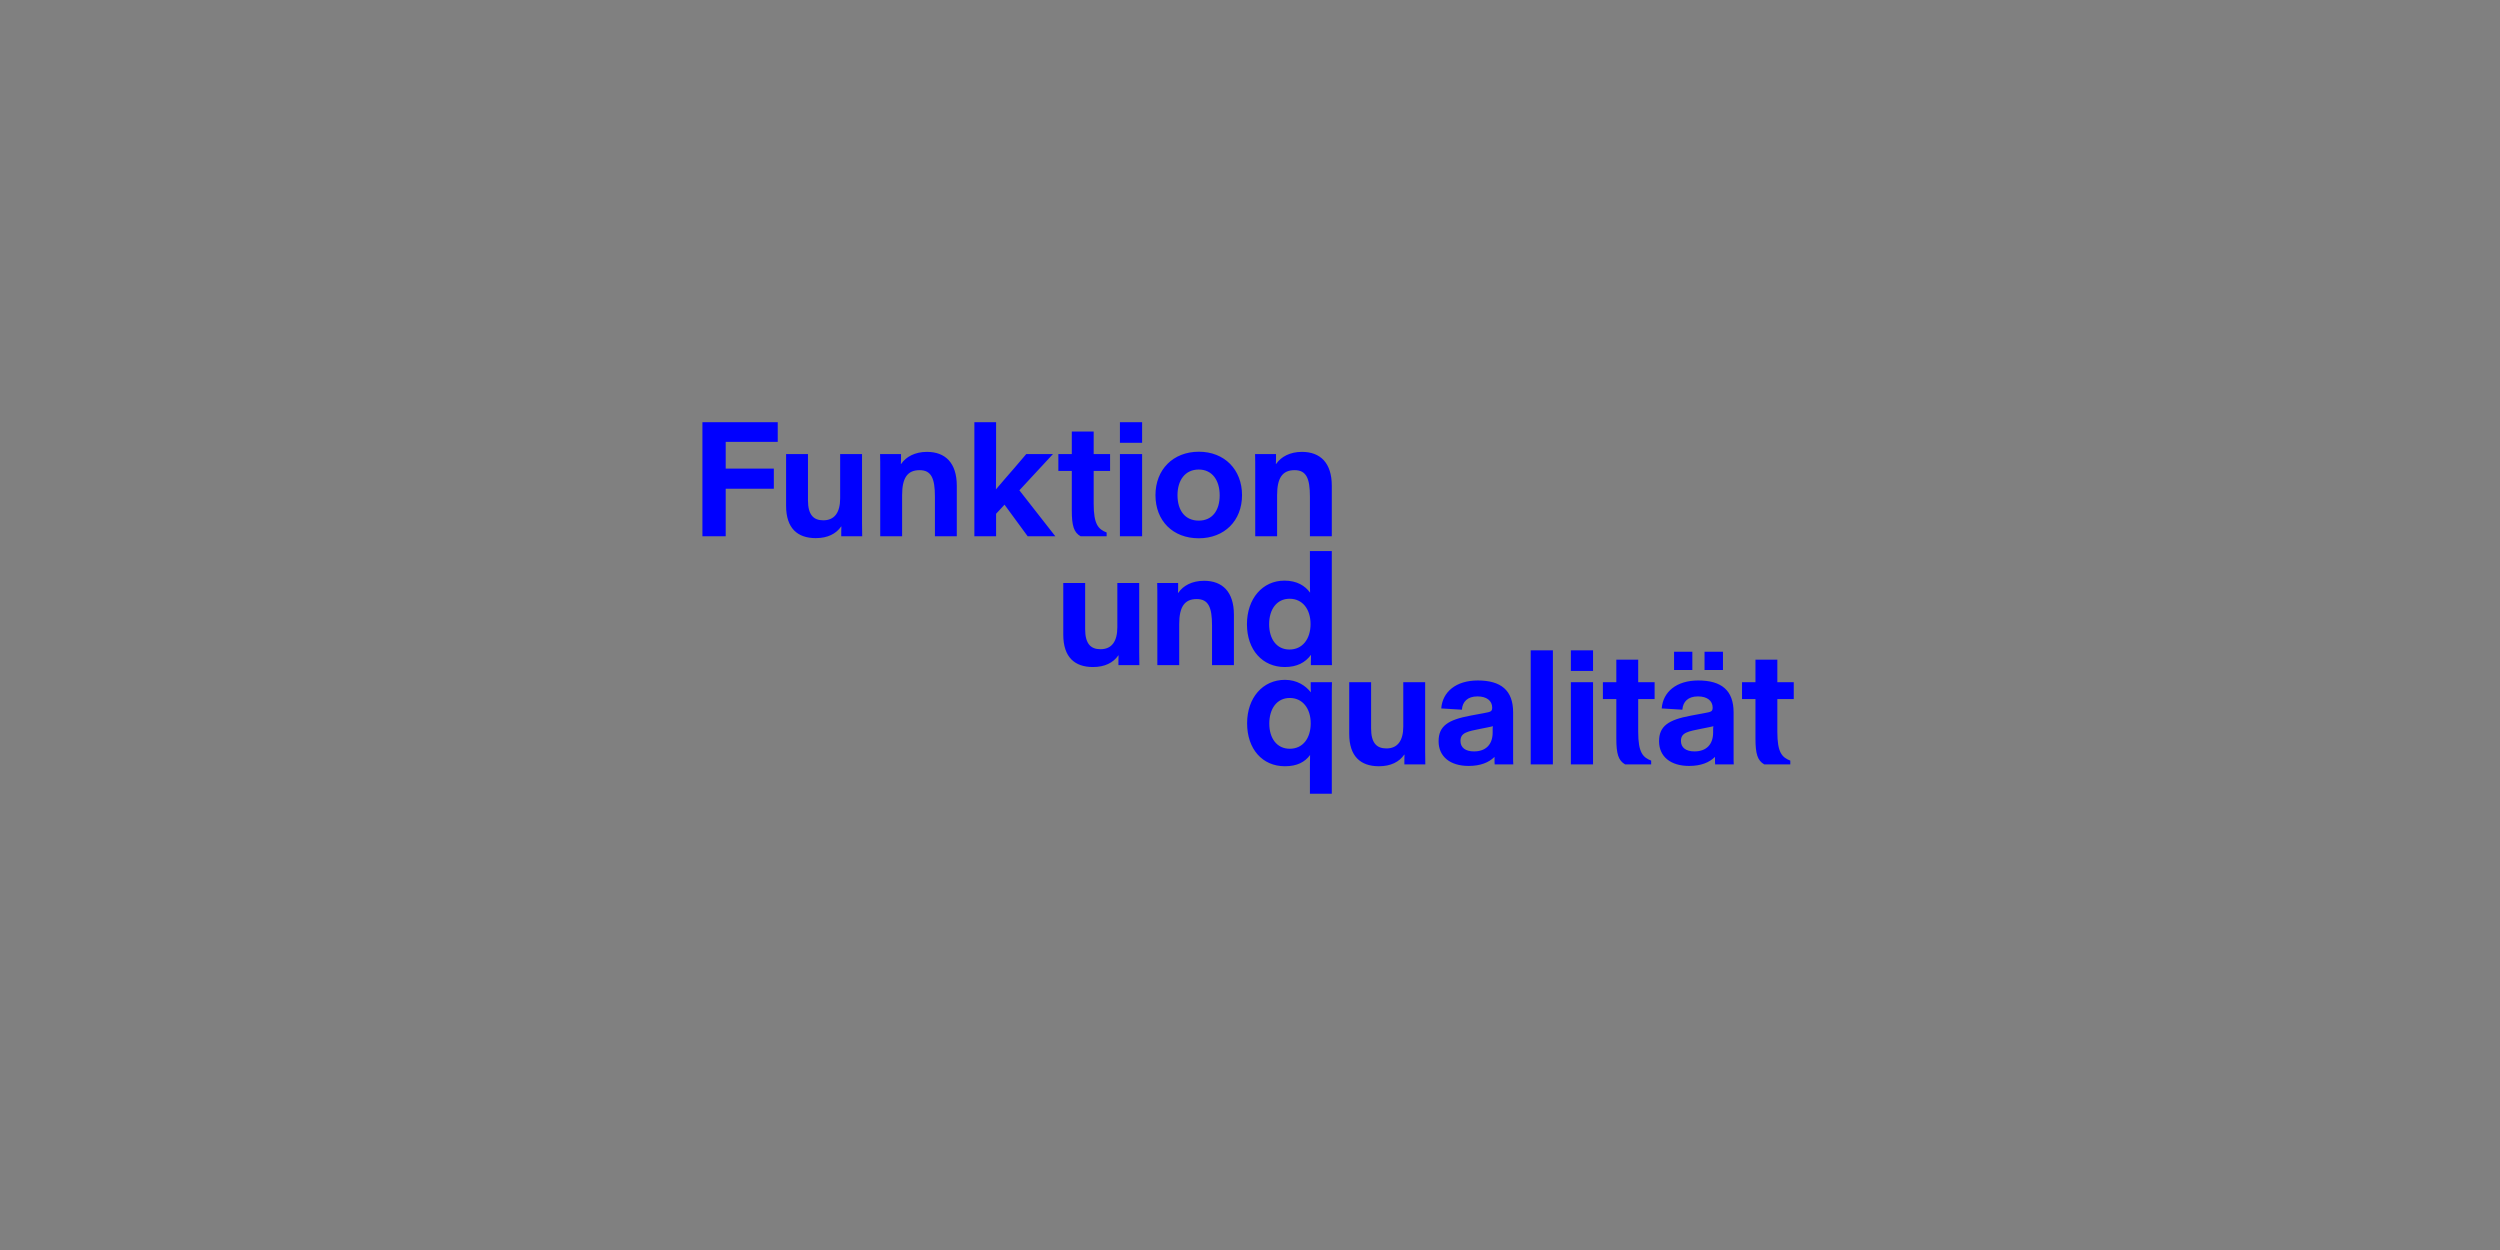<?xml version="1.0" encoding="UTF-8"?>
<svg enable-background="new 0 0 3200 1600" version="1.1" viewBox="0 0 3200 1600" xml:space="preserve" xmlns="http://www.w3.org/2000/svg">
<rect x="0" y="0" width="3200" height="1600" fill="#808080" stroke="none"/>
<style type="text/css">
	.st0{fill:#FFFFFF;}
	.st1{fill:#0000FF;}
</style>

	<path class="st0" d="m7762.3-1092.3c32.1 0 48.9 23.7 48.9 63.7 0 38.2-16.8 64.2-48.9 64.2s-47.9-26.1-47.9-64.7c0-39.5 15.8-63.2 47.9-63.2m0-64.2c-75.8 0-126.1 51.6-126.1 128 0 76.3 50.3 129.3 126.1 129.3s126.6-52.6 126.6-129.3c0-76.4-49.3-128-126.6-128m389.5 5.5h-78.6v130.7c0 34.4-13 53.5-39.1 53.5-24.7 0-36.3-14-36.3-56.8v-127.4h-79.1v148.9c0 67.9 28.4 101.9 83.8 101.9 36.3 0 62.3-18.6 72.1-38.6h1.4c-0.5 7.9-0.5 13.5-0.5 20.5v12.1h76.8c-0.5-13.5-0.5-27.5-0.5-40.5v-204.3zm156.8 58.7c32.1 0 48.9 23.7 48.9 63.7 0 38.2-16.8 64.2-48.9 64.2s-47.9-26.1-47.9-64.7c-0.1-39.5 15.8-63.2 47.9-63.2m0-64.2c-75.8 0-126.1 51.6-126.1 128 0 76.3 50.3 129.3 126.1 129.3s126.6-52.6 126.6-129.3c-0.1-76.4-49.4-128-126.6-128m399.6 5.5h-60.5v158.2c0 29.8 2.8 68.4 3.3 94.5h-2.8c-4.7-26.5-6-46.1-14-91.7l-22.3-136.8h-60.5l-21.9 141.9c-4.7 26.1-9.3 63.7-13.5 87h-2.8c0.5-26.1 3.7-64.7 3.7-93.1v-160h-61.9v318.7h97.2l14.9-94c6.5-40 7.4-65.6 13-110.3h2.8c4.2 44.7 6.5 75.4 12.1 111.7l14 92.6h99.1v-318.7h0.1z"/>
	<path class="st0" d="m8581.7-546.7c-32.1 0-48.9-23.7-48.9-63.7 0-38.2 16.8-64.2 48.9-64.2s47.9 26.1 47.9 64.7c0 39.5-15.8 63.2-47.9 63.2m0 64.2c75.8 0 126.1-51.6 126.1-128 0-76.3-50.3-129.3-126.1-129.3s-126.6 52.6-126.6 129.3c0 76.4 49.3 128 126.6 128m-389.5-5.5h78.6v-130.7c0-34.4 13-53.5 39.1-53.5 24.7 0 36.3 14 36.3 56.8v127.4h79.1v-148.9c0-67.9-28.4-101.9-83.8-101.9-36.3 0-62.3 18.6-72.1 38.6h-1.4c0.5-7.9 0.5-13.5 0.5-20.5v-12.1h-76.8c0.5 13.5 0.5 27.5 0.5 40.5v204.3zm-156.8-58.7c-32.1 0-48.9-23.7-48.9-63.7 0-38.2 16.8-64.2 48.9-64.2s47.9 26.1 47.9 64.7c0.1 39.5-15.8 63.2-47.9 63.2m0 64.2c75.8 0 126.1-51.6 126.1-128 0-76.3-50.3-129.3-126.1-129.3s-126.6 52.6-126.6 129.3c0.1 76.4 49.4 128 126.6 128m-399.6-5.5h60.5v-158.2c0-29.8-2.8-68.4-3.3-94.5h2.8c4.7 26.5 6 46.1 14 91.7l22.3 136.8h60.5l21.9-141.9c4.7-26.1 9.3-63.7 13.5-87h2.8c-0.5 26.1-3.7 64.7-3.7 93.1v160h61.9v-318.8h-97.2l-14.9 94c-6.5 40-7.4 65.6-13 110.3h-2.8c-4.2-44.7-6.5-75.4-12.1-111.7l-14-92.6h-99.1v318.8h-0.1z"/>


	<path class="st1" d="m12138-358.7h145.1v-172.7c0-129 24.9-176.2 114.8-176.2 12.5 0 23.1 0.9 33.8 3.6l0.9-132.6c-5.3-1.8-16-2.7-26.7-2.7-64.1 0-110.4 29.4-129.9 74.8h-1.8c0.9-14.2 0.9-28.5 0.9-43.6v-18.7h-137.9c0.9 28.5 0.9 54.3 0.9 84.6v383.5zm-231.4-526h147.7v-123.7h-147.7v123.7zm0 526h147.7v-468.1h-147.7v468.1zm-308.8-84.6c-42.7 0-68.5-16.9-68.5-51.6 0-31.1 18.7-40.9 63.2-50.7l41.8-9.8c24-5.3 41.8-8 59.6-13.4-1.8 4.5-1.8 15.1-1.8 21.4v13.4c0 61.3-39.1 90.7-94.3 90.7m-36.5 91.7c70.3 0 115.7-17.8 144.2-46.3h1.8v17.8c0 8 0 14.2 0.9 21.4h120.1c0-3.6-0.9-11.6-0.9-22.2v-268.8c0-127.3-67.6-185.1-202.9-185.1-130.8 0-212.7 71.2-218.9 162.9l134.4 7.1c2.7-40 28.5-67.6 77.4-67.6 46.3 0 72.1 20.5 72.1 53.4 0 20.5-7.1 22.2-41.8 28.5-25.8 4.5-49.8 8-107.7 21.4-96.1 22.2-148.6 53.4-148.6 136.2-0.1 89.7 71.1 141.3 169.9 141.3m-680-7.1h146.8v-239.4c0-81.9 27.6-122.8 85.4-122.8 57.9 0 80.1 35.6 80.1 132.6v229.6h146v-283c0-132.6-57.8-197.6-169.1-197.6-70.3 0-116.6 26.7-142.4 58.7h-0.9c0.9-13.3 0.9-29.4 0.9-64.1v-163.8h-146.8v649.8zm-270.5 10.6c115.7 0 198.5-61.4 225.2-151.3l-131.7-29.4c-12.5 40.1-42.7 66.8-89.9 66.8-62.3 0-103.2-44.5-103.2-129.9 0-81 36.5-131.7 101.5-131.7 47.2 0 78.3 28.5 90.8 67.6l131.7-28.5c-24-92.6-107.7-155.8-222.5-155.8-146.9 0-246.5 100.6-246.5 248.3-0.2 141.6 93.3 243.9 244.6 243.9"/>
	<path class="st1" d="m11368-958.3c-42.7 0-68.5-16.9-68.5-51.6 0-31.2 18.7-40.9 63.2-50.7l41.8-9.8c24-5.3 41.8-8 59.6-13.4-1.8 4.5-1.8 15.1-1.8 21.4v13.4c0 61.3-39.2 90.7-94.3 90.7m-36.5 91.7c70.3 0 115.7-17.8 144.2-46.3h1.8v17.8c0 8 0 14.2 0.9 21.4h120.1c0-3.6-0.9-11.6-0.9-22.2v-268.8c0-127.3-67.6-185.1-202.9-185.1-130.8 0-212.7 71.2-218.9 162.9l134.4 7.1c2.7-40 28.5-67.6 77.4-67.6 46.3 0 72.1 20.5 72.1 53.4 0 20.5-7.1 22.2-41.8 28.5-25.8 4.5-49.8 8-107.7 21.4-96.1 22.2-148.6 53.4-148.6 136.2-0.1 89.7 71.1 141.3 169.9 141.3"/>


	<path class="st1" d="m15620-491.8c41.4 0 74.9-6.1 95-60l79.4-213.2h-78.3l-19 71.8c-4.9 19-9.9 38.8-14.8 58.9h-1.5c-4.6-19.4-9.9-43.7-14.4-58.9l-20.9-71.8h-78.7l76.8 202.2c-6.5 15.6-16 18.2-38.8 18.2-6.5 0-14.1 0-22.8-0.4l6.1 52.1c12.1 0.7 20.5 1.1 31.9 1.1m-144.4-73.4h82.5v-10.6c-18.6-7.2-31.5-19-31.5-71.4v-64.2h38.8v-53.6h-38.8v-54.7h-73.3v54.7h-32.7v53.6h32.7v78.7c-0.1 44 6.7 58 22.3 67.5m-143.3-221.5h74.1v-55.9h-74.1v55.9zm0 221.5h74.1v-199.8h-74.1v199.8zm-234.4 0h73.3v-105.3c0-27.7 10.3-41.8 30.4-41.8 18.6 0 29.3 9.5 29.3 46.7v100.3h73v-118.6c0-58.1-21.3-86.6-71.8-86.6-30.4 0-53.2 11.4-63.5 26.2h-0.8c0.4-6.5 0.4-8 0.4-13.7v-7.2h-70.7c0.4 11.8 0.4 22.4 0.4 33.4v166.6zm-149.4 0h72.2v-61.9c0-60 8.7-79 47.1-79 5.3 0 9.9 0.4 14.8 1.5v-65.4c-2.3-0.4-6.8-0.8-11.4-0.8-27.7 0-47.9 13.3-54 30.8h-1.1c0.4-6.1 0.4-11.8 0.4-19v-6.1h-68.4c0.4 12.5 0.4 23.9 0.4 35.7v164.2zm-163-125c2.7-20.1 14.8-33.8 37.6-33.8 21.3 0 33.8 12.9 35.3 33.8h-72.9zm39.1 130c52.1 0 86.3-25.1 102.6-55.9l-58.1-19c-7.6 11-20.5 22.8-43.3 22.8-23.9 0-38.4-12.9-41-35.7h142.5c0.4-3.4 0.8-8.7 0.8-13.7 0-67.3-38.4-109.4-103.4-109.4-64.6 0-109.1 42.6-109.1 105.3 0 65.7 44.1 105.6 109 105.6m-239.7-56.6c-24.3 0-38.8-19.4-38.8-48.6s14.4-48.6 38.8-48.6c24.7 0 39.1 19.4 39.1 48.6s-14.4 48.6-39.1 48.6m-17.5 56.2c28.9 0 45.6-11.8 56.2-25.1h0.8c0 4.6-0.4 10.3-0.4 16.3v4.2h71.8c-0.4-10.3-0.4-18.2-0.4-28.5v-248.9h-73.3v44.1c0 16.7 0 31.9 0.4 51.3h-0.4c-10.3-11-28.1-24.3-57-24.3-54 0-90.4 43.7-90.4 105.6 0 62.7 36.1 105.3 92.7 105.3m-212.8-56.2c-25.8 0-39.1-17.9-39.1-48.3 0-29.3 13.3-49 39.1-49s38.4 19.8 38.4 49c0 30.4-12.6 48.3-38.4 48.3m0 56.2c65.7 0 109.4-42.2 109.4-104.5 0-62.7-43.7-106-109.4-106s-110.2 42.9-110.2 105.6 43.3 104.9 110.2 104.9m-464.4-4.6h73v-140.2c0-25.1-0.4-50.5-1.5-71.4h1.9c4.9 24.3 10.6 51.7 16.7 76.8l33.8 134.9h83.6l35.7-143.6c5.7-23.2 11-49.4 14.4-68.8h1.9c-0.8 21.3-1.5 47.9-1.5 71.8v140.6h74.5v-277.4h-122l-23.2 104.5c-6.8 31.2-11.4 55.5-19.8 96.5h-1.1c-8.4-41-14.1-74.5-19.4-96.9l-24.3-104.1h-122.7v277.3zm-190.3 0h73.7v-146.3h33.1v-53.5h-34.6v-11.4c0-13.3 8.4-16.7 22-16.7 4.2 0 9.1 0.4 12.2 1.5l1.5-51.3c-4.9-1.1-18.6-1.9-29.3-1.9-53.6 0-78.7 14.4-78.7 68v11.8h-23.6v53.6h23.6v146.2zm-138.7-51.6c-25.8 0-39.1-17.9-39.1-48.3 0-29.3 13.3-49 39.1-49s38.4 19.8 38.4 49c-0.1 30.4-12.6 48.3-38.4 48.3m0 56.2c65.7 0 109.4-42.2 109.4-104.5 0-62.7-43.7-106-109.4-106s-110.2 42.9-110.2 105.6 43.3 104.9 110.2 104.9"/>
	<path class="st1" d="m15078-885.2h72.6v-105.3c0-27.7 9.9-41.8 29.6-41.8 18.2 0 28.5 9.5 28.5 46.7v100.3h72.2v-105.3c0-27.7 9.9-41.8 29.6-41.8 18.2 0 28.5 9.5 28.5 46.7v100.3h72.2v-115.9c0-60.4-25.1-90.1-74.9-90.1-35.3 0-55.9 15.2-67.6 30.4-12.2-19.4-33.4-30.4-60-30.4-29.6 0-49.8 13.3-60 27.7v-21.7h-71.1c0.4 11.4 0.4 22.4 0.4 33.4v166.8zm-162.6 5c30.4 0 51.7-11.4 61.9-26.2h0.8c-0.4 6.5-0.4 8-0.4 13.7v7.6h70.7c-0.4-11.8-0.4-22.8-0.4-33.8v-166.1h-73.3v104.9c0 27.7-9.5 41.8-29.6 41.8-18.6 0-28.5-9.5-28.5-46.7v-99.9h-73v118.2c0 58 21.2 86.5 71.8 86.5m-233.3-130c2.7-20.1 14.8-33.8 37.6-33.8 21.3 0 33.8 12.9 35.3 33.8h-72.9zm39.1 130c52.1 0 86.3-25.1 102.6-55.9l-58.1-19c-7.6 11-20.5 22.8-43.3 22.8-23.9 0-38.4-12.9-41-35.7h142.5c0.4-3.4 0.8-8.7 0.8-13.7 0-67.3-38.4-109.4-103.4-109.4-64.6 0-109.1 42.6-109.1 105.3-0.1 65.7 44 105.6 109 105.6m-217.7 0c60.4 0 99.2-19.4 99.2-64.6 0-36.1-25.5-51.3-68.8-61.9l-25.8-6.5c-19.8-4.9-26.6-8-26.6-16.7 0-9.1 8.4-13.7 21.7-13.7 16.3 0 26.6 6.5 30 22l63.8-9.1c-8.4-40.7-40.7-59.3-93.9-59.3-57.8 0-93.1 23.2-93.1 64.2 0 36.1 23.6 51.7 63.8 60.8l27 6.1c18.6 4.6 28.9 8 28.9 17.5 0 10.3-11.4 15.2-25.5 15.2-16.3 0-29.6-6.5-33.8-25.1l-66.5 10.3c9.5 41 43.3 60.8 99.6 60.8m-249.7 0c30.4 0 51.7-11.4 61.9-26.2h0.8c-0.4 6.5-0.4 8-0.4 13.7v7.6h70.7c-0.4-11.8-0.4-22.8-0.4-33.8v-166.1h-73.3v104.9c0 27.7-9.5 41.8-29.6 41.8-18.6 0-28.5-9.5-28.5-46.7v-99.9h-73v118.2c0 58 21.3 86.5 71.8 86.5m-434.3-5h73v-140.2c0-25.1-0.4-50.5-1.5-71.4h1.9c4.9 24.3 10.6 51.7 16.7 76.8l33.8 134.9h83.6l35.7-143.6c5.7-23.2 11-49.4 14.4-68.8h1.9c-0.8 21.3-1.5 47.9-1.5 71.8v140.6h74.5v-277.4h-122l-23.2 104.5c-6.8 31.2-11.4 55.5-19.8 96.5h-1.1c-8.4-41-14.1-74.5-19.4-96.9l-24.3-104.1h-122.7v277.3z"/>
	<path class="st1" d="m14806-1250.2c2.7-20.1 14.8-33.8 37.6-33.8 21.3 0 33.8 12.9 35.3 33.8h-72.9zm39.2 130c52.1 0 86.3-25.1 102.6-55.9l-58.1-19c-7.6 11-20.5 22.8-43.3 22.8-23.9 0-38.4-12.9-41-35.7h142.5c0.4-3.4 0.8-8.7 0.8-13.7 0-67.3-38.4-109.4-103.4-109.4-64.6 0-109.1 42.6-109.1 105.3-0.1 65.7 44 105.6 109 105.6m-333.7-5h73.3v-105.3c0-27.7 10.3-41.8 30.4-41.8 18.6 0 29.3 9.5 29.3 46.7v100.3h73v-118.6c0-58.1-21.3-86.6-71.8-86.6-30 0-50.2 11-60.4 22.4h-0.8c0.4-6.5 0.4-8 0.4-13.7v-80.9h-73.3v277.5zm-167.2 0h79.8v-213.2h72.2v-64.2h-224.6v64.2h72.6v213.2z"/>


	<path class="st1" d="m2258.2 978.4h33.4v-4.8c-10.6-4.2-16.6-10.2-16.6-36.8v-42h21v-21.6h-21v-28.8h-28v28.8h-17.2v21.6h17.2v50.4c0 19.8 2.6 28.2 11.2 33.2m-115.4-120.8h23.4v-23.4h-23.4v23.4zm39 0h23.6v-23.4h-23.6v23.4zm-12.8 104.2c-11 0-17.4-4.8-17.4-13.4 0-10.8 9-12.2 27-15.8 6.6-1.4 9.6-1.8 14.6-3-0.4 1.2-0.4 3-0.4 4.2v3.8c0 15.6-9 24.2-23.8 24.2m-7 18.6c15.2 0 25.8-4.4 33-11.4h0.2v4c0 1.8 0 3.8 0.2 5.4h23.8c0-0.8-0.2-2.6-0.2-5v-61.6c0-28.2-15.6-40.8-45.2-40.8-28 0-45.2 14.6-46.8 35.8l26.4 1.6c0.8-10.2 7.2-17 20-17 11.8 0 18.8 5.6 18.8 14.4 0 5.2-2.4 5.4-10.6 7l-17.2 3.2c-29 5.4-40.8 13.4-40.8 32.8 0 19.8 15 31.6 38.4 31.6m-81.9-2h33.4v-4.8c-10.6-4.2-16.6-10.2-16.6-36.8v-42h21v-21.6h-21v-28.8h-28v28.8h-17.2v21.6h17.2v50.4c0 19.8 2.6 28.2 11.2 33.2m-69.4-119.6h28.4v-26.4h-28.4v26.4zm0 119.6h28.4v-105.2h-28.4v105.2zm-51.4 0h28.4v-146h-28.4v146zm-72.5-16.6c-11 0-17.4-4.8-17.4-13.4 0-10.8 9-12.2 27-15.8 6.6-1.4 9.6-1.8 14.6-3-0.4 1.2-0.4 3-0.4 4.2v3.8c0 15.6-9 24.2-23.8 24.2m-7 18.6c15.2 0 25.8-4.4 33-11.4h0.2v4c0 1.8 0 3.8 0.2 5.4h23.8c0-0.8-0.2-2.6-0.2-5v-61.6c0-28.2-15.6-40.8-45.2-40.8-28 0-45.2 14.6-46.8 35.8l26.4 1.6c0.8-10.2 7.2-17 20-17 11.8 0 18.8 5.6 18.8 14.4 0 5.2-2.4 5.4-10.6 7l-17.2 3.2c-29 5.4-40.8 13.4-40.8 32.8 0 19.8 15 31.6 38.4 31.6m-114.8 0.4c15.2 0 26-5.6 32.4-14.8h0.4c-0.2 2.8-0.2 5.8-0.2 8.2v4.2h26.8c-0.2-6.2-0.2-10.8-0.2-16.2v-89h-28v56.6c0 18.2-7.2 28.2-21.6 28.2-12.8 0-19.6-7.4-19.6-25.6v-59.2h-28v66.2c0 28.8 14.6 41.4 38 41.4m-114.1-22.4c-16.4 0-26.2-13.2-26.2-32.2 0-19.2 9.8-32.8 26.2-32.8s26.8 13.4 26.8 32.4c0 19.4-10.2 32.6-26.8 32.6m25.8 57.6h28v-123c0-8.4 0-15.4 0.2-19.8h-27.2v3.2c0 2 0 6.2 0.2 9.6h-0.2c-6.6-8.4-17.6-15.8-33-15.8-28.4 0-48.4 23-48.4 55.6 0 32.8 19.4 55 48.4 55 15.6 0 25.6-5.4 32.2-14.4-0.2 5-0.2 9.6-0.2 13.6v36z"/>
	<path class="st1" d="m1650.5 831.4c-16.2 0-26-13.2-26-32.4s9.8-32.6 26.2-32.6 26.8 13.2 26.8 32.4-10.4 32.6-27 32.6m-6 22.4c15.8 0 26.2-5.8 33.4-15.4h0.2c-0.2 4.6-0.2 6.6-0.2 9v4h27c-0.2-3.6-0.2-10-0.2-15v-131h-28v33.6c0 6.4 0 12.6 0.2 19.6-6.4-8.8-16.8-15.4-32.8-15.4-28.2 0-48 23.2-48 55.8 0 33 20 54.8 48.4 54.8m-163.1-2.4h28v-52.6c0-21.8 6.6-32 22.4-32 15 0 19.6 10.6 19.6 33.8v50.8h28v-64.6c0-29.2-14.6-43.4-38.2-43.4-15.2 0-26.8 6.2-33 15.4h-0.4c0.2-2.6 0.2-5.8 0.2-8.4v-4.2h-26.8c0.2 5.6 0.2 14.6 0.2 20v85.2zm-82.4 2.4c15.2 0 26-5.6 32.4-14.8h0.4c-0.2 2.8-0.2 5.8-0.2 8.2v4.2h26.8c-0.2-6.2-0.2-10.8-0.2-16.2v-89h-28v56.6c0 18.2-7.2 28.2-21.6 28.2-12.8 0-19.6-7.4-19.6-25.6v-59.2h-28v66.2c0 28.8 14.6 41.4 38 41.4"/>
	<path class="st1" d="m1606.7 686.4h28v-52.6c0-21.8 6.6-32 22.4-32 15 0 19.6 10.6 19.6 33.8v50.8h28v-64.6c0-29.2-14.6-43.4-38.2-43.4-15.2 0-26.8 6.2-33 15.4h-0.4c0.2-2.6 0.2-5.8 0.2-8.4v-4.2h-26.8c0.2 5.6 0.2 14.6 0.2 20v85.2zm-72.3-20c-17.4 0-27.2-12.8-27.2-32.6 0-19.2 9.8-32.8 27.2-32.8 17.2 0 26.8 13.8 26.8 33 0 19.6-9.6 32.4-26.8 32.4m0 22.6c32.8 0 55.4-22.4 55.4-55.2s-22.6-55.6-55.2-55.6c-33 0-55.6 22.8-55.6 55.6s22.2 55.2 55.4 55.2m-100.9-122.2h28.4v-26.4h-28.4v26.4zm0 119.6h28.4v-105.2h-28.4v105.2zm-50.4 0h33.4v-4.8c-10.6-4.2-16.6-10.2-16.6-36.8v-42h21v-21.6h-21v-28.8h-28v28.8h-17.2v21.6h17.2v50.4c0 19.8 2.6 28.2 11.2 33.2m-135.9 0h27.8v-28.8l10.8-11.6 29.6 40.4h35.4l-46-58.8 43-46.4h-34.2l-16.2 19c-6.4 7.6-14 15.8-22.6 26.2 0-8.8 0.2-21.4 0.2-34v-52h-27.8v146zm-120.5 0h28v-52.6c0-21.8 6.6-32 22.4-32 15 0 19.6 10.6 19.6 33.8v50.8h28v-64.6c0-29.2-14.6-43.4-38.2-43.4-15.2 0-26.8 6.2-33 15.4h-0.4c0.2-2.6 0.2-5.8 0.2-8.4v-4.2h-26.8c0.2 5.6 0.2 14.6 0.2 20v85.2zm-82.5 2.4c15.2 0 26-5.6 32.4-14.8h0.4c-0.2 2.8-0.2 5.8-0.2 8.2v4.2h26.8c-0.2-6.2-0.2-10.8-0.2-16.2v-89h-28v56.6c0 18.2-7.2 28.2-21.6 28.2-12.8 0-19.6-7.4-19.6-25.6v-59.2h-28v66.2c0 28.8 14.6 41.4 38 41.4m-145.1-2.4h29.8v-60.8h61.6v-25.8h-61.6v-34.2h66.6v-25.2h-96.4v146z"/>

</svg>
